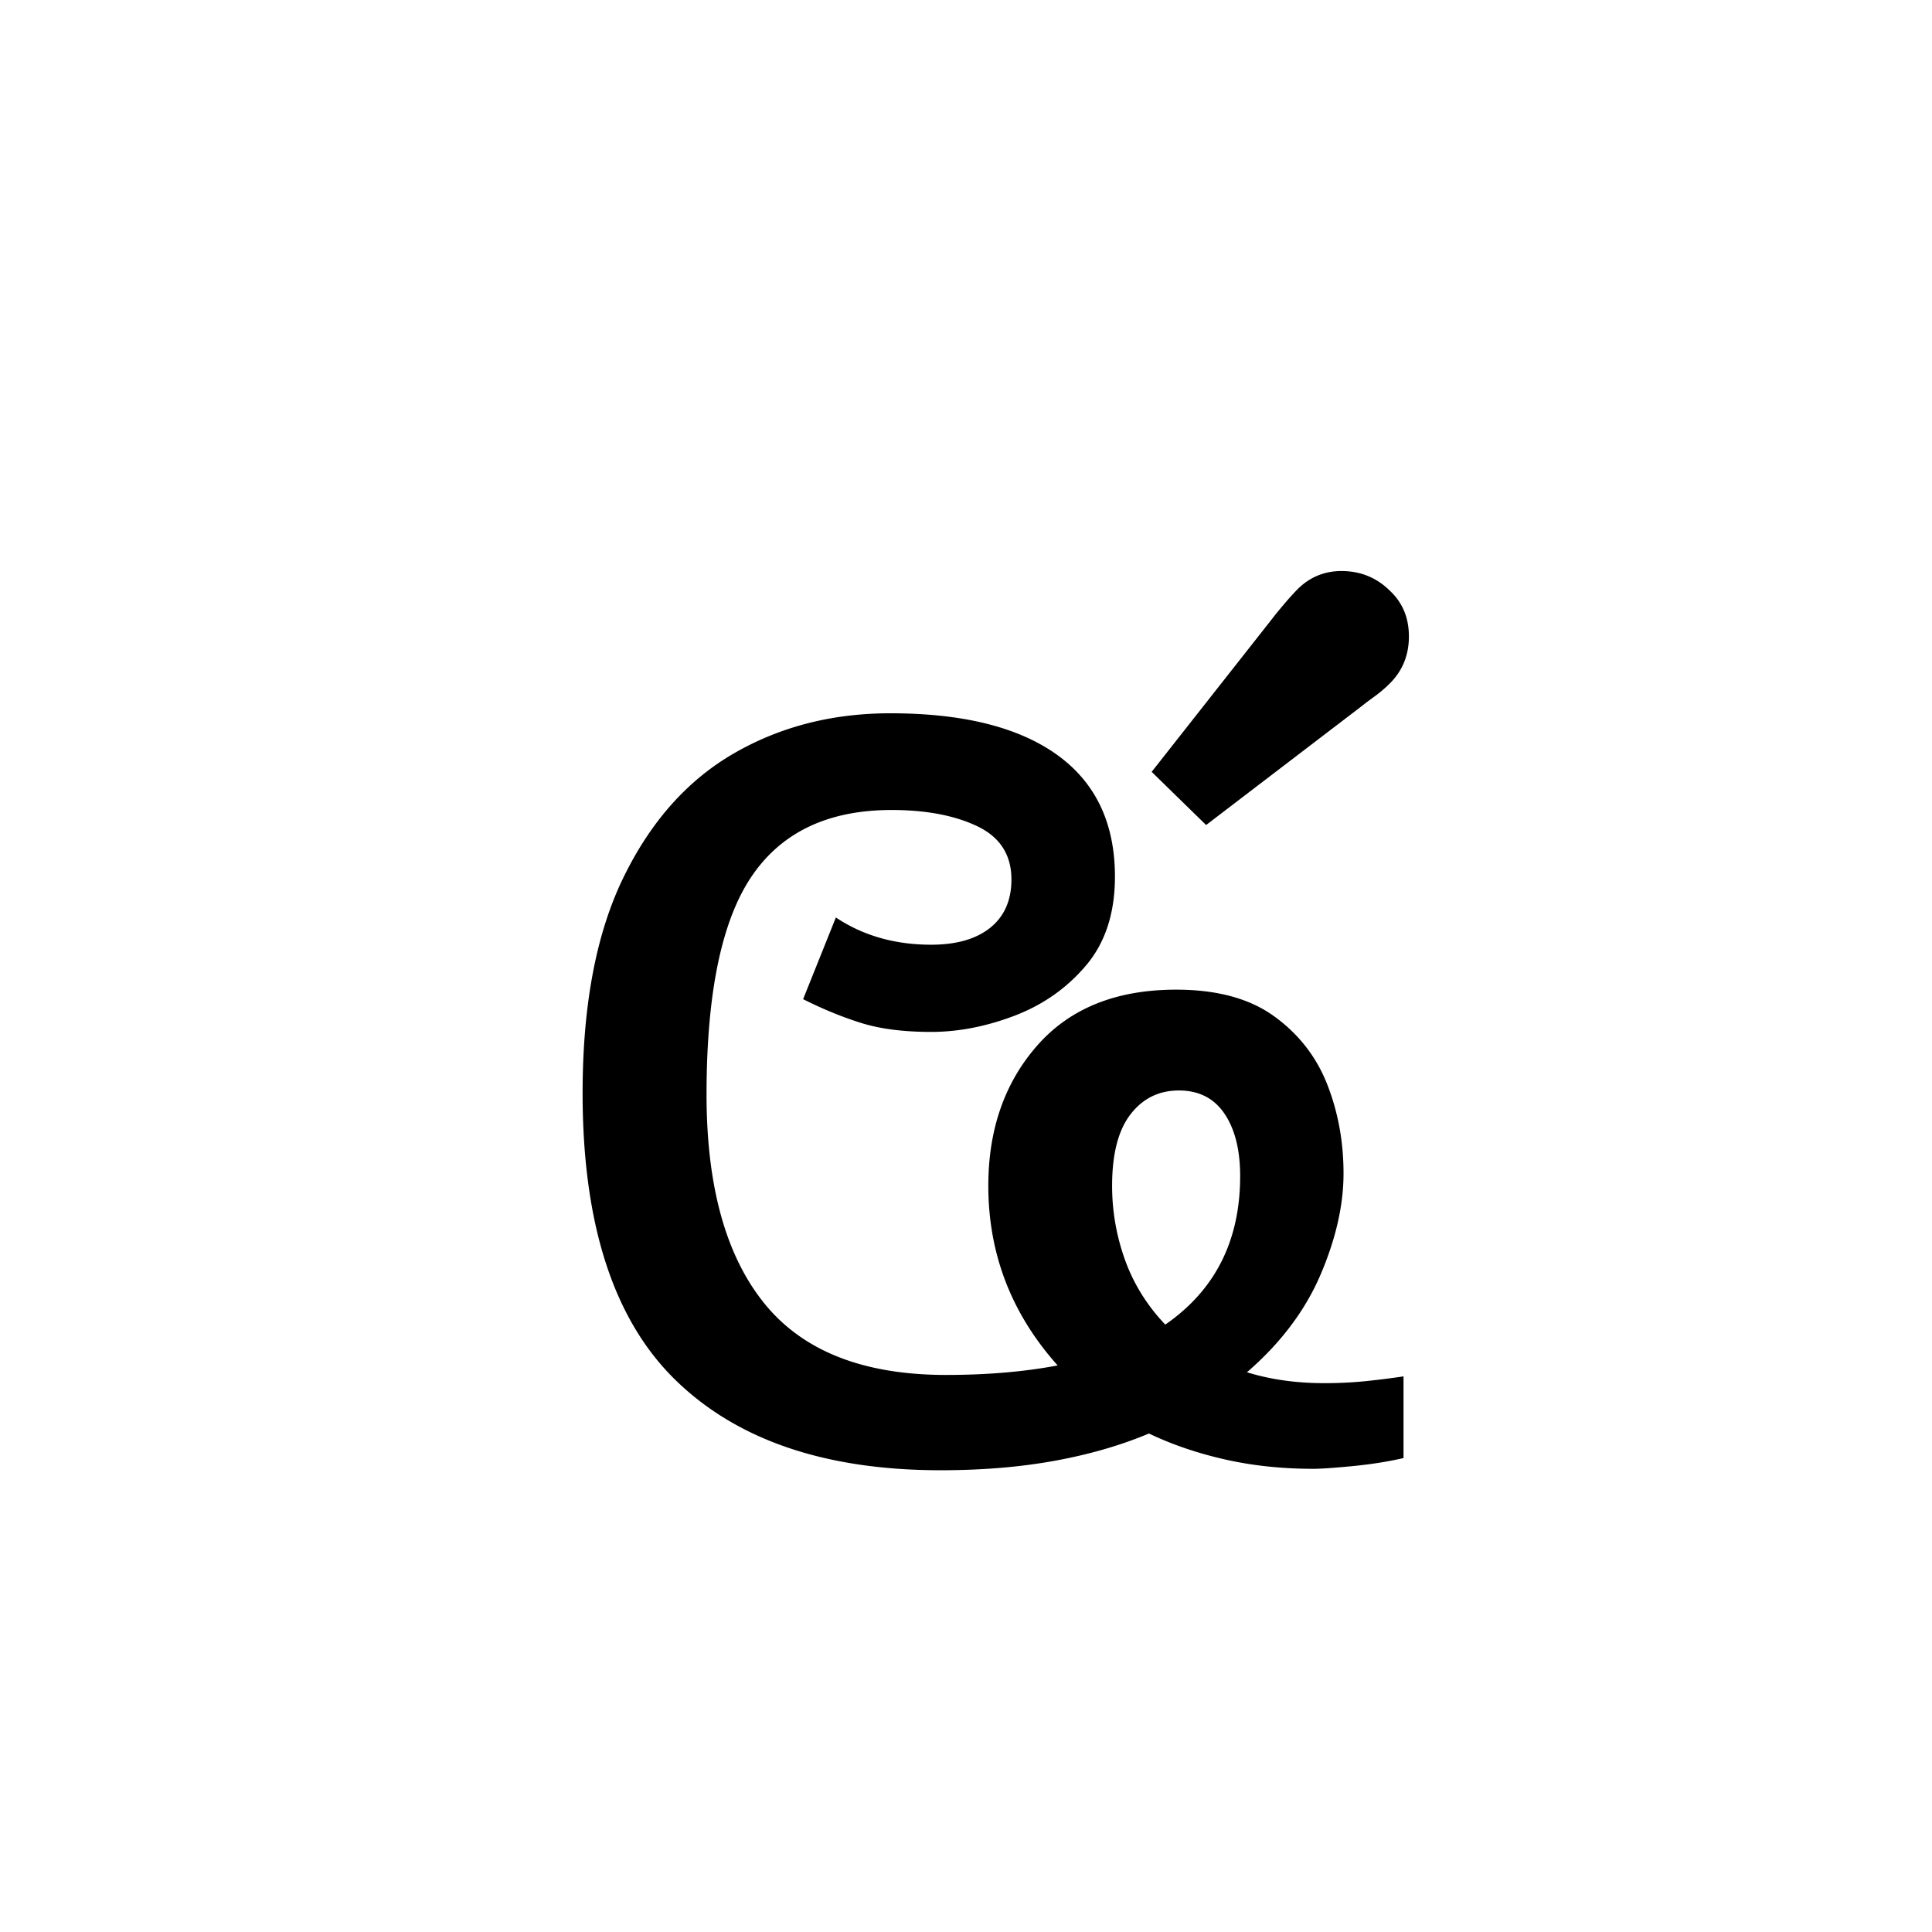 <svg xmlns="http://www.w3.org/2000/svg" xmlns:xlink="http://www.w3.org/1999/xlink" width="283.84" height="283.84" viewBox="0 0 212.88 212.88"><symbol id="a" overflow="visible"><path d="m70.953-75.453 13.344-16.953c.3-.395.75-.942 1.344-1.64a31.218 31.218 0 0 1 1.359-1.5c1.395-1.407 3.094-2.083 5.094-2.032 2 .055 3.703.777 5.11 2.172 1.394 1.304 2.093 2.98 2.093 5.031 0 2.055-.7 3.777-2.094 5.172-.5.5-1.027.953-1.578 1.36-.555.398-1.078.792-1.578 1.187L76.953-69.594ZM47.703 1.5c-12.7 0-22.45-3.32-29.25-9.969C11.648-15.125 8.25-25.649 8.25-40.047c0-9.695 1.5-17.617 4.5-23.766 3-6.156 7.047-10.707 12.14-13.656 5.102-2.957 10.86-4.437 17.266-4.437 8 0 14.125 1.527 18.375 4.578 4.25 3.055 6.375 7.527 6.375 13.422 0 4-1.054 7.25-3.156 9.75-2.105 2.5-4.73 4.355-7.875 5.562-3.148 1.2-6.219 1.797-9.219 1.797-3 0-5.554-.32-7.656-.969-2.105-.656-4.258-1.535-6.453-2.64l3.61-9c3 2 6.5 3 10.5 3 2.788 0 4.96-.625 6.515-1.875 1.55-1.25 2.328-3.02 2.328-5.313 0-2.707-1.25-4.66-3.75-5.86-2.5-1.194-5.652-1.796-9.453-1.796-7 0-12.152 2.453-15.453 7.36-3.293 4.898-4.938 12.89-4.938 23.984 0 10.105 2.125 17.781 6.375 23.031S39.203-9 48.297-9c4.5 0 8.598-.348 12.297-1.047-5.094-5.695-7.64-12.297-7.64-19.797 0-6.207 1.796-11.36 5.39-15.453 3.601-4.101 8.707-6.156 15.312-6.156 4.5 0 8.098.98 10.797 2.937 2.695 1.95 4.645 4.45 5.844 7.5 1.195 3.043 1.797 6.313 1.797 9.813 0 3.5-.852 7.23-2.547 11.187-1.7 3.95-4.399 7.524-8.094 10.72 2.594.804 5.442 1.202 8.547 1.202 1.5 0 3-.07 4.5-.219 1.5-.156 2.898-.332 4.203-.53v9c-1.7.394-3.574.69-5.625.89-2.055.195-3.48.297-4.281.297-3.5 0-6.777-.352-9.828-1.047-3.043-.695-5.813-1.645-8.313-2.844-3.105 1.305-6.558 2.305-10.36 3-3.804.695-8 1.047-12.593 1.047Zm18.89-31.344c0 2.793.473 5.516 1.423 8.172.957 2.649 2.437 5.024 4.437 7.125 5.5-3.8 8.25-9.254 8.25-16.36 0-2.894-.578-5.19-1.734-6.89-1.149-1.695-2.82-2.547-5.016-2.547-2.2 0-3.976.875-5.328 2.625-1.355 1.75-2.031 4.375-2.031 7.875Zm0 0" style="stroke:none"/></symbol><use xlink:href="#a" x="55.945" y="160.5"/></svg>